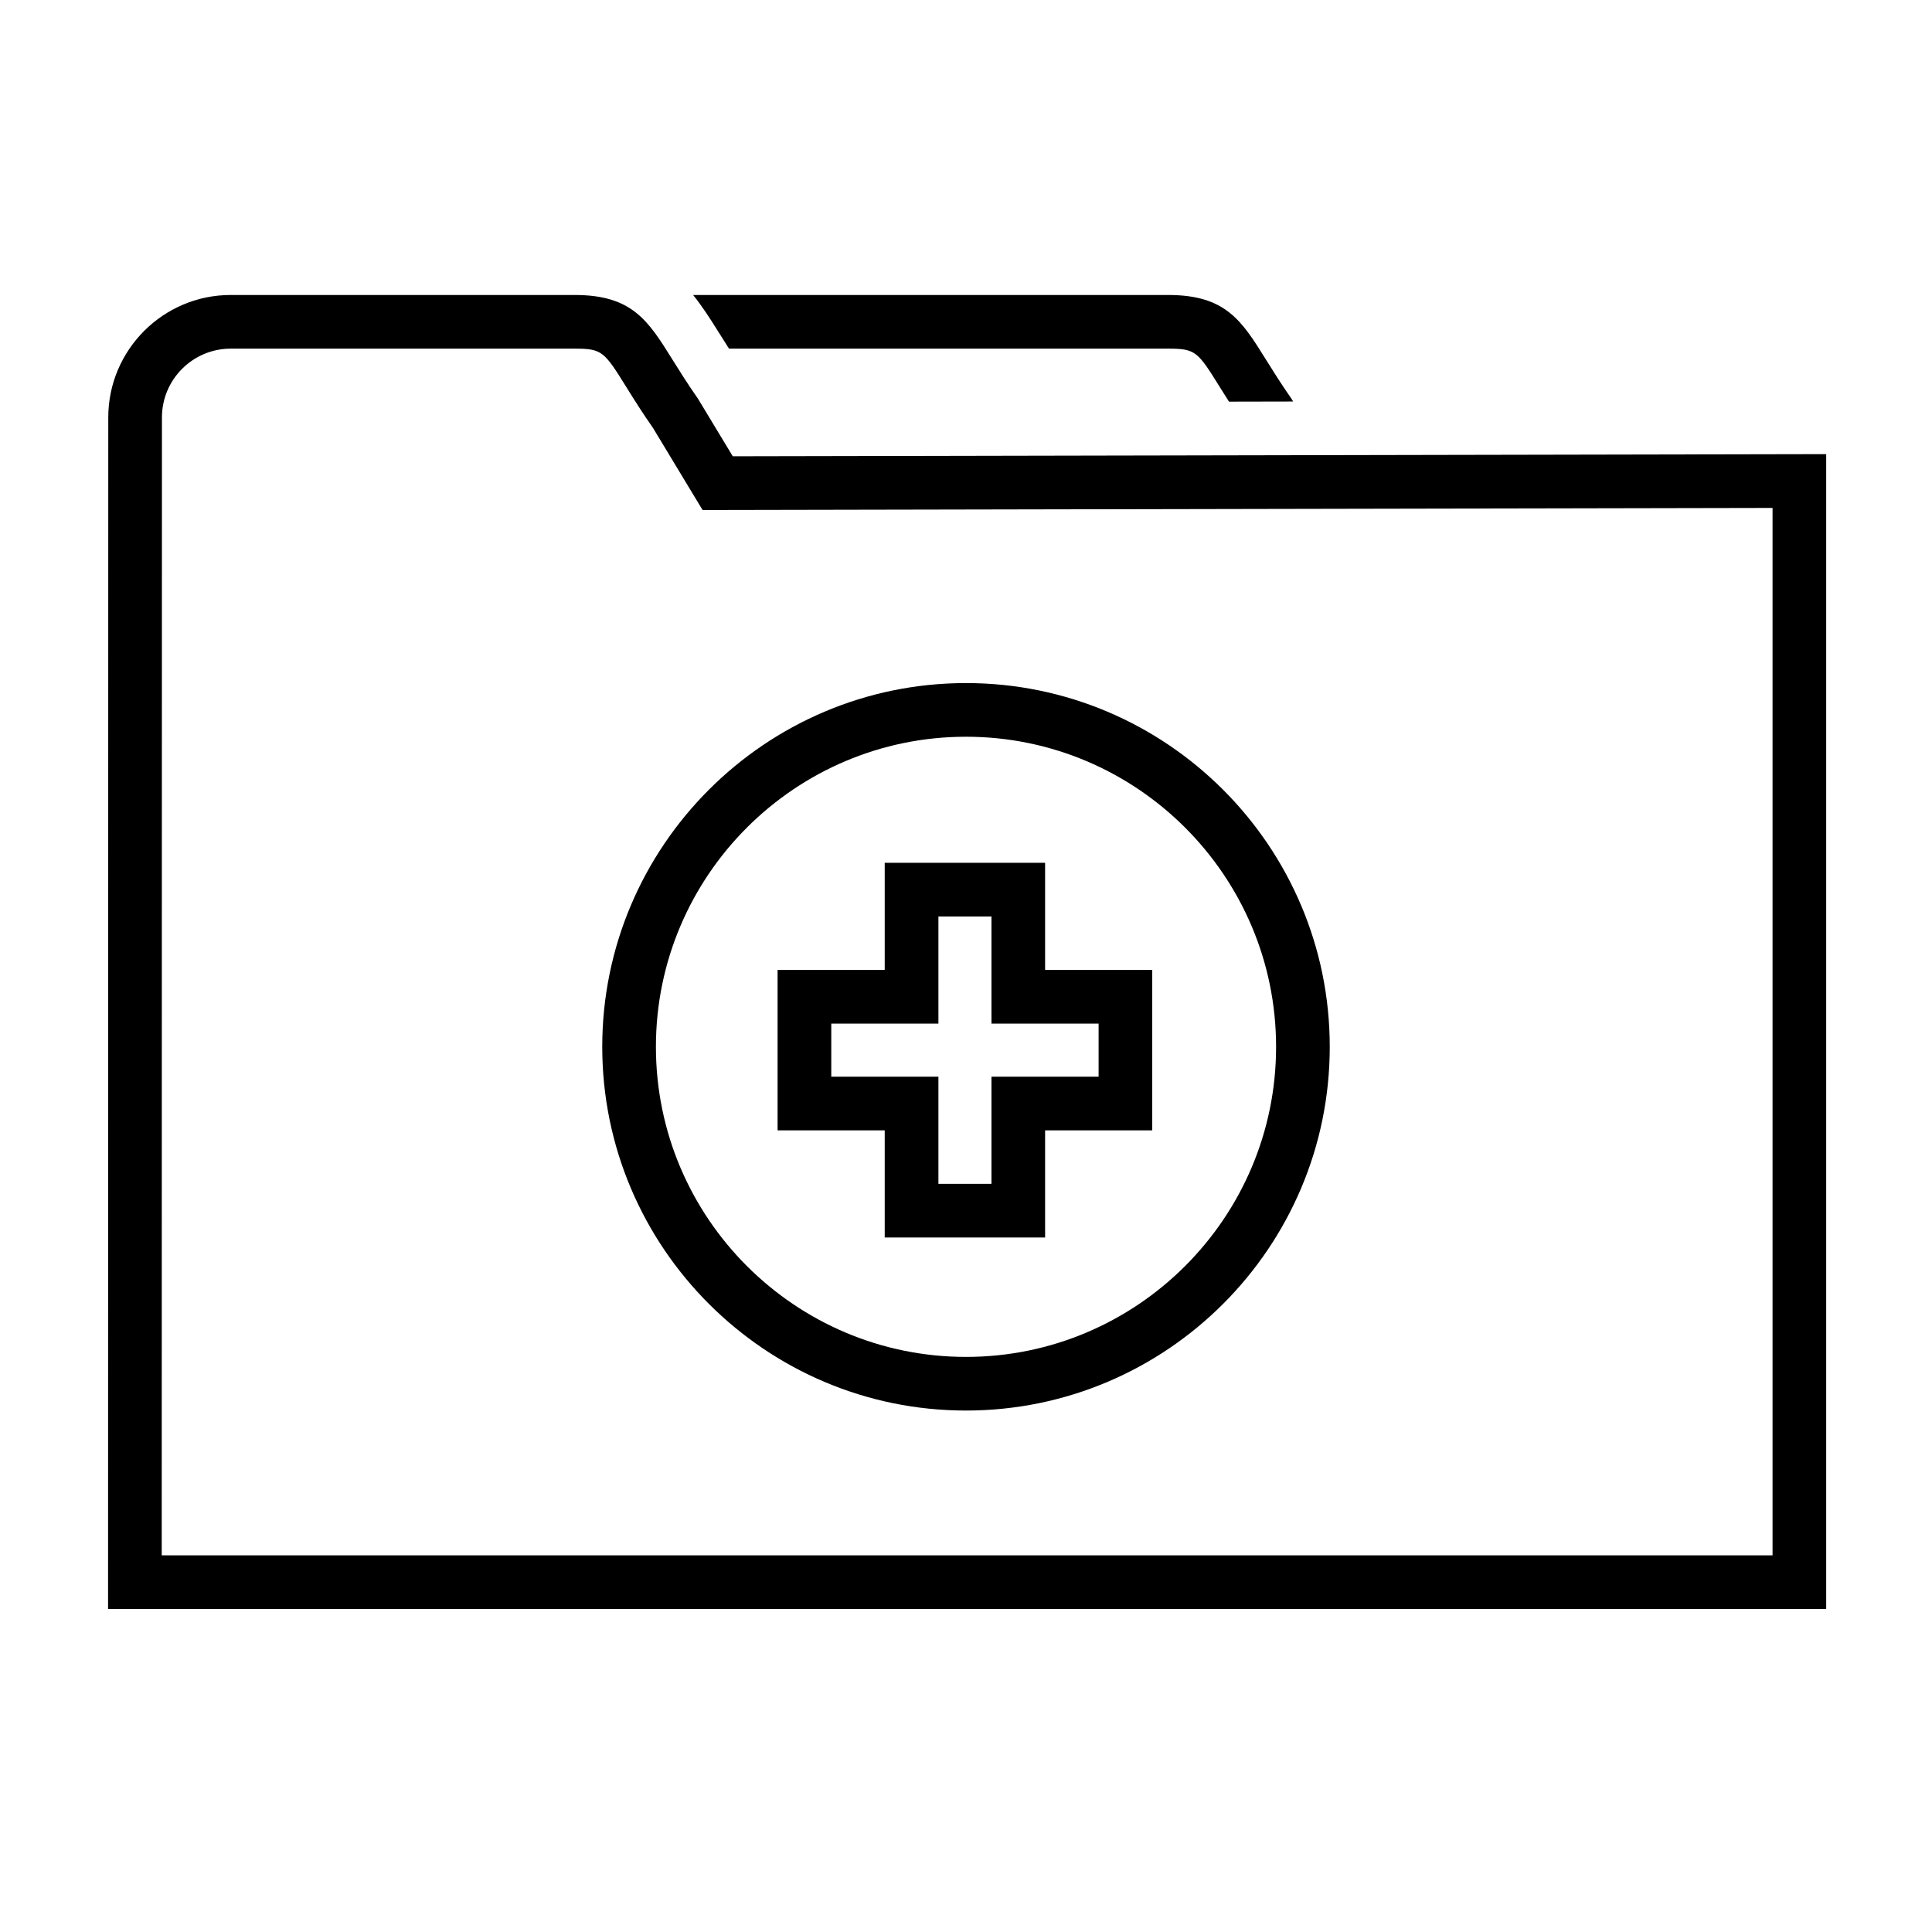 <?xml version="1.0" encoding="utf-8"?>
<!-- Generator: Adobe Illustrator 27.0.0, SVG Export Plug-In . SVG Version: 6.00 Build 0)  -->
<svg version="1.1" id="health-file" xmlns="http://www.w3.org/2000/svg" xmlns:xlink="http://www.w3.org/1999/xlink" x="0px"
	 y="0px" width="72px" height="72px" viewBox="0 0 72 72" style="enable-background:new 0 0 72 72;" xml:space="preserve">
<style type="text/css">
	.st0{fill:none;}
</style>
<rect class="st0" width="72" height="72"/>
<path d="M26.752,12.335c0.124,0.199,0.262,0.419,0.416,0.658h16.366c1.033,0,1.102,0.11,1.941,1.458
	c0.099,0.159,0.213,0.339,0.326,0.517l2.39-0.005l-0.065-0.108c-0.396-0.569-0.698-1.053-0.953-1.462
	c-0.9-1.445-1.495-2.4-3.639-2.4H25.831C26.178,11.428,26.474,11.888,26.752,12.335z"/>
<path d="M68.058,59.962H4.027l0.008-44.409c0.002-2.514,2.049-4.56,4.563-4.56h12.818c2.143,0,2.738,0.955,3.639,2.4
	c0.255,0.409,0.557,0.894,0.954,1.462l1.299,2.149l40.749-0.08V59.962z M6.027,57.962h60.031V18.929l-39.875,0.078l-1.849-3.061
	c-0.385-0.547-0.706-1.061-0.976-1.495c-0.839-1.348-0.908-1.458-1.941-1.458H8.598c-1.413,0-2.562,1.149-2.563,2.562L6.027,57.962z
	"/>
<path d="M36,52.567c-7.475,0-13.556-6.081-13.556-13.556S28.525,25.456,36,25.456s13.556,6.081,13.556,13.556
	S43.475,52.567,36,52.567z M36,27.456c-6.372,0-11.556,5.184-11.556,11.556c0,6.372,5.184,11.556,11.556,11.556
	c6.372,0,11.556-5.184,11.556-11.556C47.556,32.64,42.372,27.456,36,27.456z"/>
<path d="M38.948,46.118h-5.977v-3.993h-3.993v-5.978h3.993v-3.993h5.977v3.993h3.993v5.978h-3.993V46.118z M34.972,44.118h1.977
	v-3.993h3.993v-1.978h-3.993v-3.993h-1.977v3.993h-3.993v1.978h3.993V44.118z"/>
</svg>
